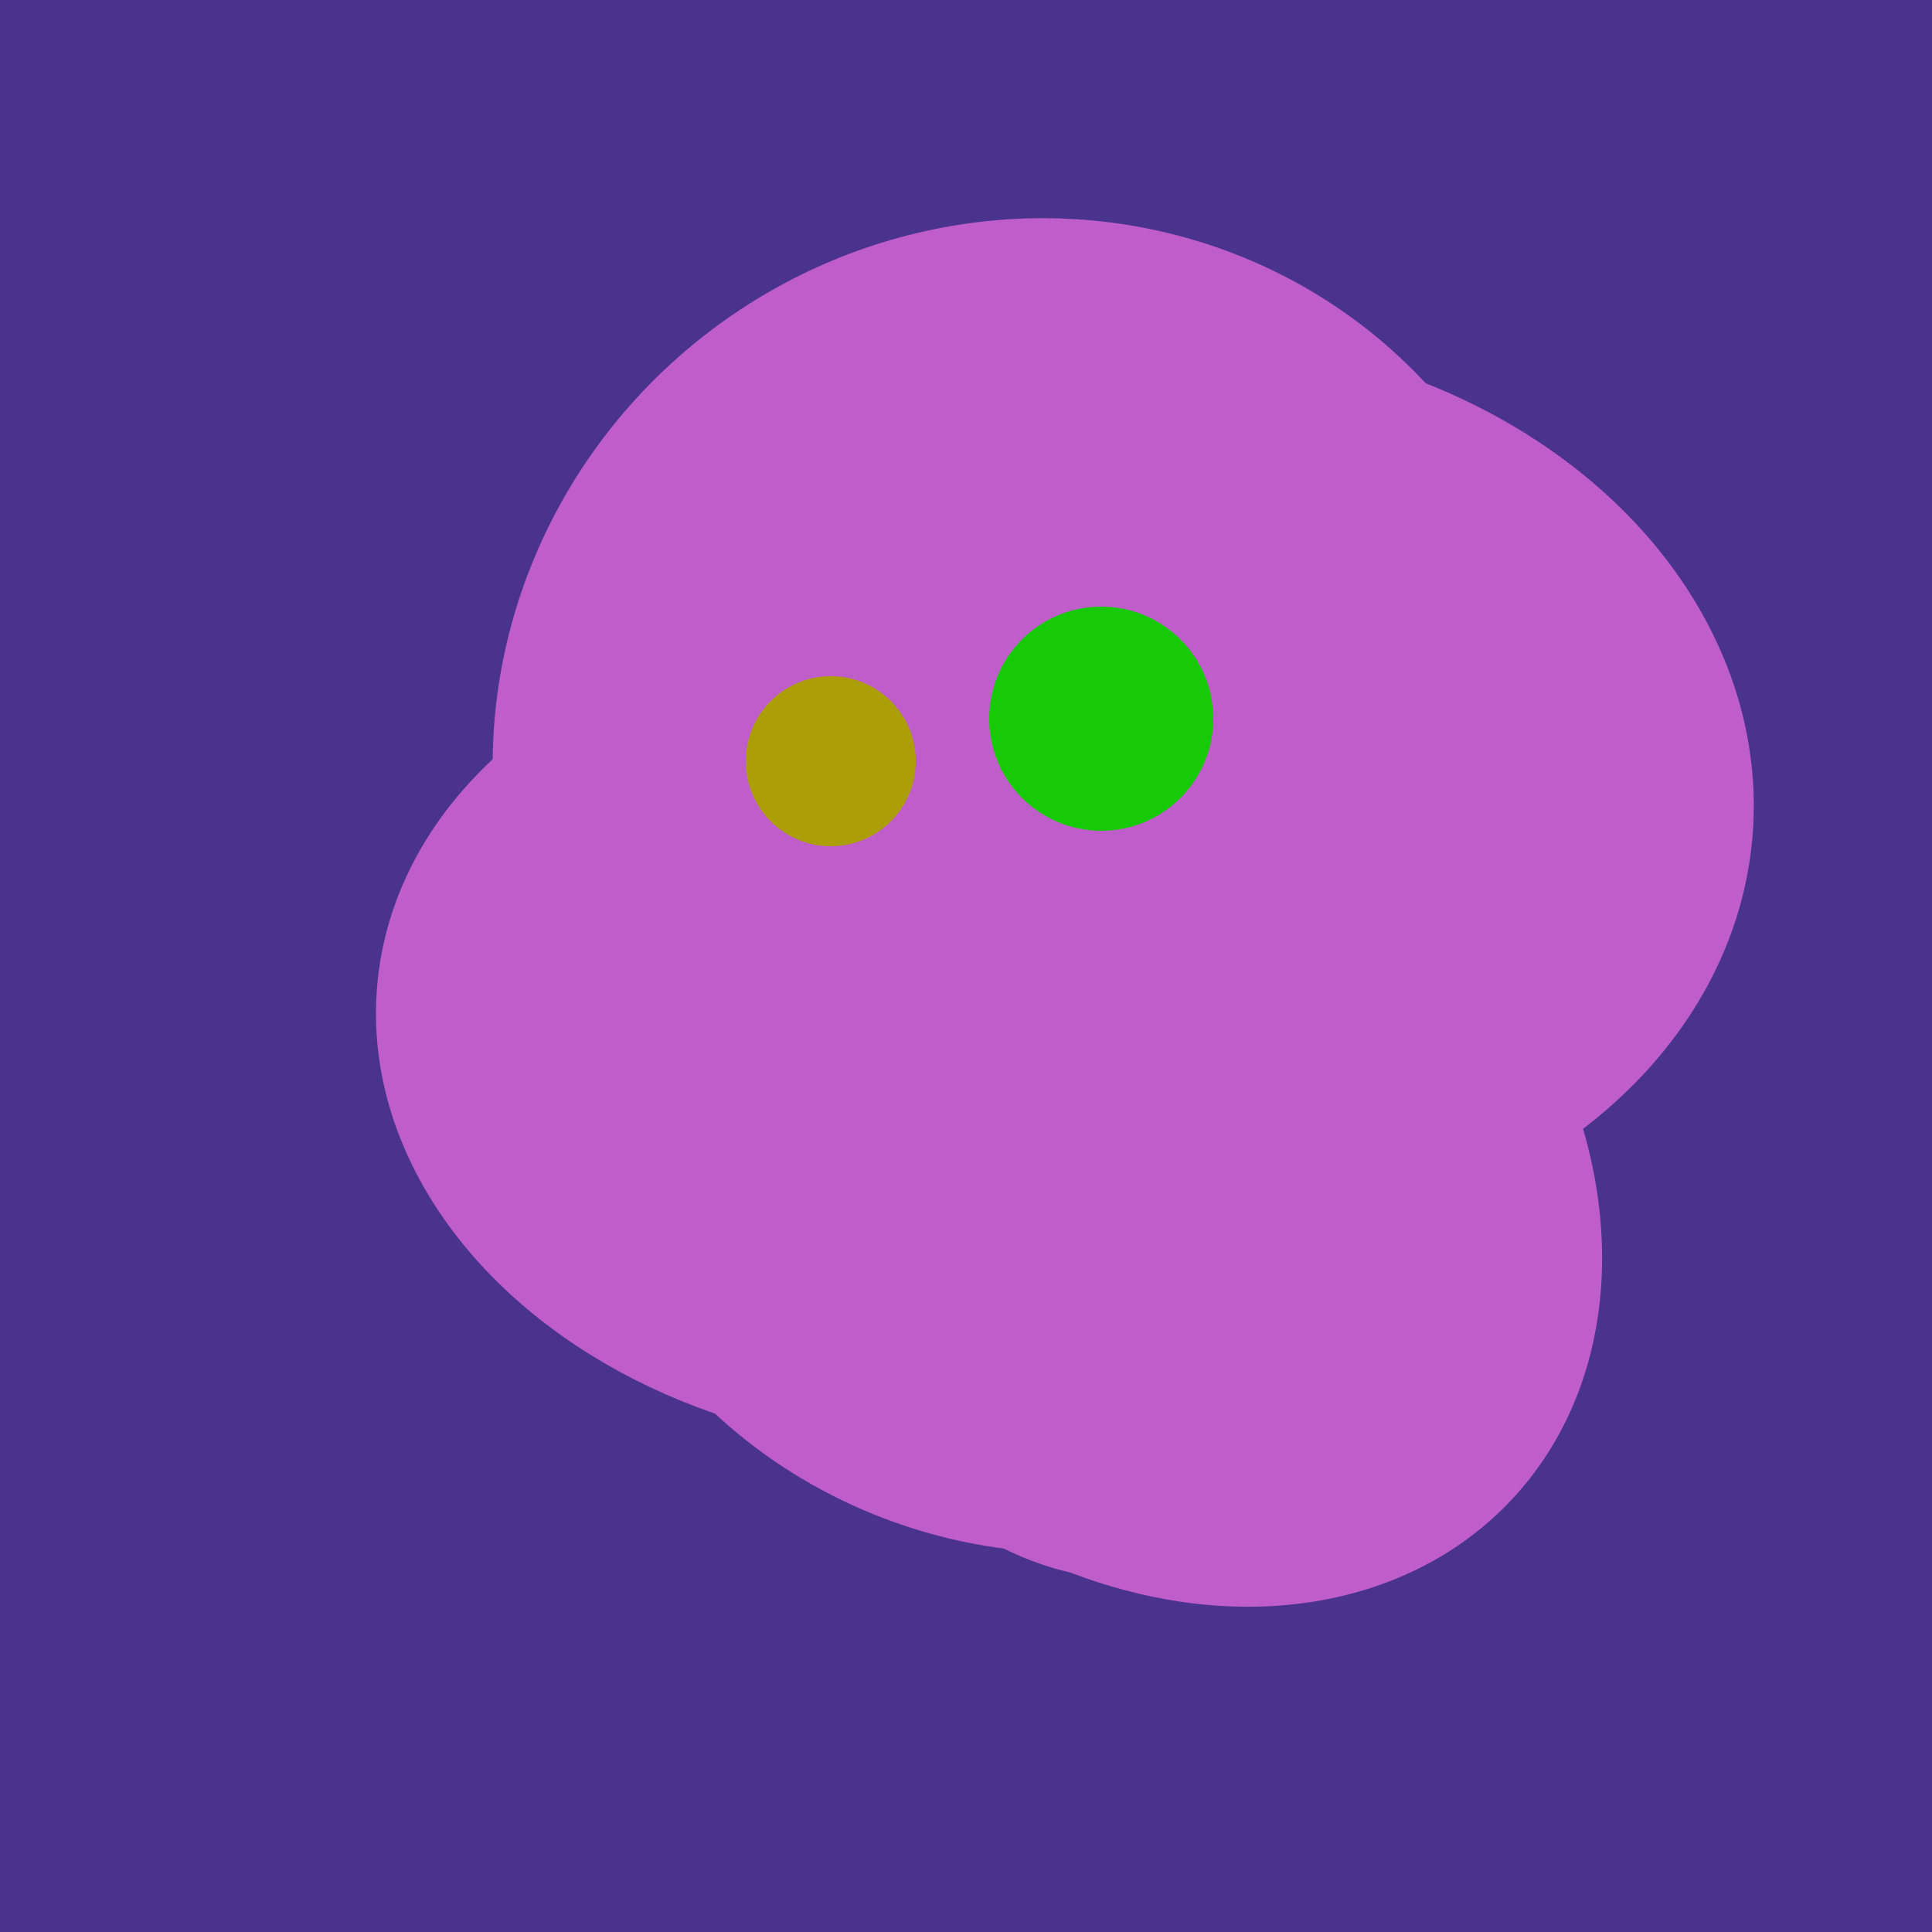<svg width="500" height="500" xmlns="http://www.w3.org/2000/svg"><rect width="500" height="500" fill="#4a338c"/><ellipse cx="307" cy="266" rx="81" ry="59" transform="rotate(129, 307, 266)" fill="rgb(191,93,202)"/><ellipse cx="266" cy="194" rx="140" ry="136" transform="rotate(142, 266, 194)" fill="rgb(191,93,202)"/><ellipse cx="235" cy="268" rx="107" ry="138" transform="rotate(276, 235, 268)" fill="rgb(191,93,202)"/><ellipse cx="272" cy="281" rx="120" ry="128" transform="rotate(289, 272, 281)" fill="rgb(191,93,202)"/><ellipse cx="308" cy="205" rx="118" ry="146" transform="rotate(274, 308, 205)" fill="rgb(191,93,202)"/><ellipse cx="239" cy="284" rx="67" ry="137" transform="rotate(151, 239, 284)" fill="rgb(191,93,202)"/><ellipse cx="297" cy="300" rx="129" ry="103" transform="rotate(223, 297, 300)" fill="rgb(191,93,202)"/><ellipse cx="305" cy="256" rx="144" ry="64" transform="rotate(71, 305, 256)" fill="rgb(191,93,202)"/><ellipse cx="253" cy="272" rx="131" ry="105" transform="rotate(204, 253, 272)" fill="rgb(191,93,202)"/><ellipse cx="265" cy="216" rx="146" ry="92" transform="rotate(130, 265, 216)" fill="rgb(191,93,202)"/><circle cx="215" cy="197" r="22" fill="rgb(172,158,6)" /><circle cx="285" cy="186" r="29" fill="rgb(22,203,6)" /></svg>